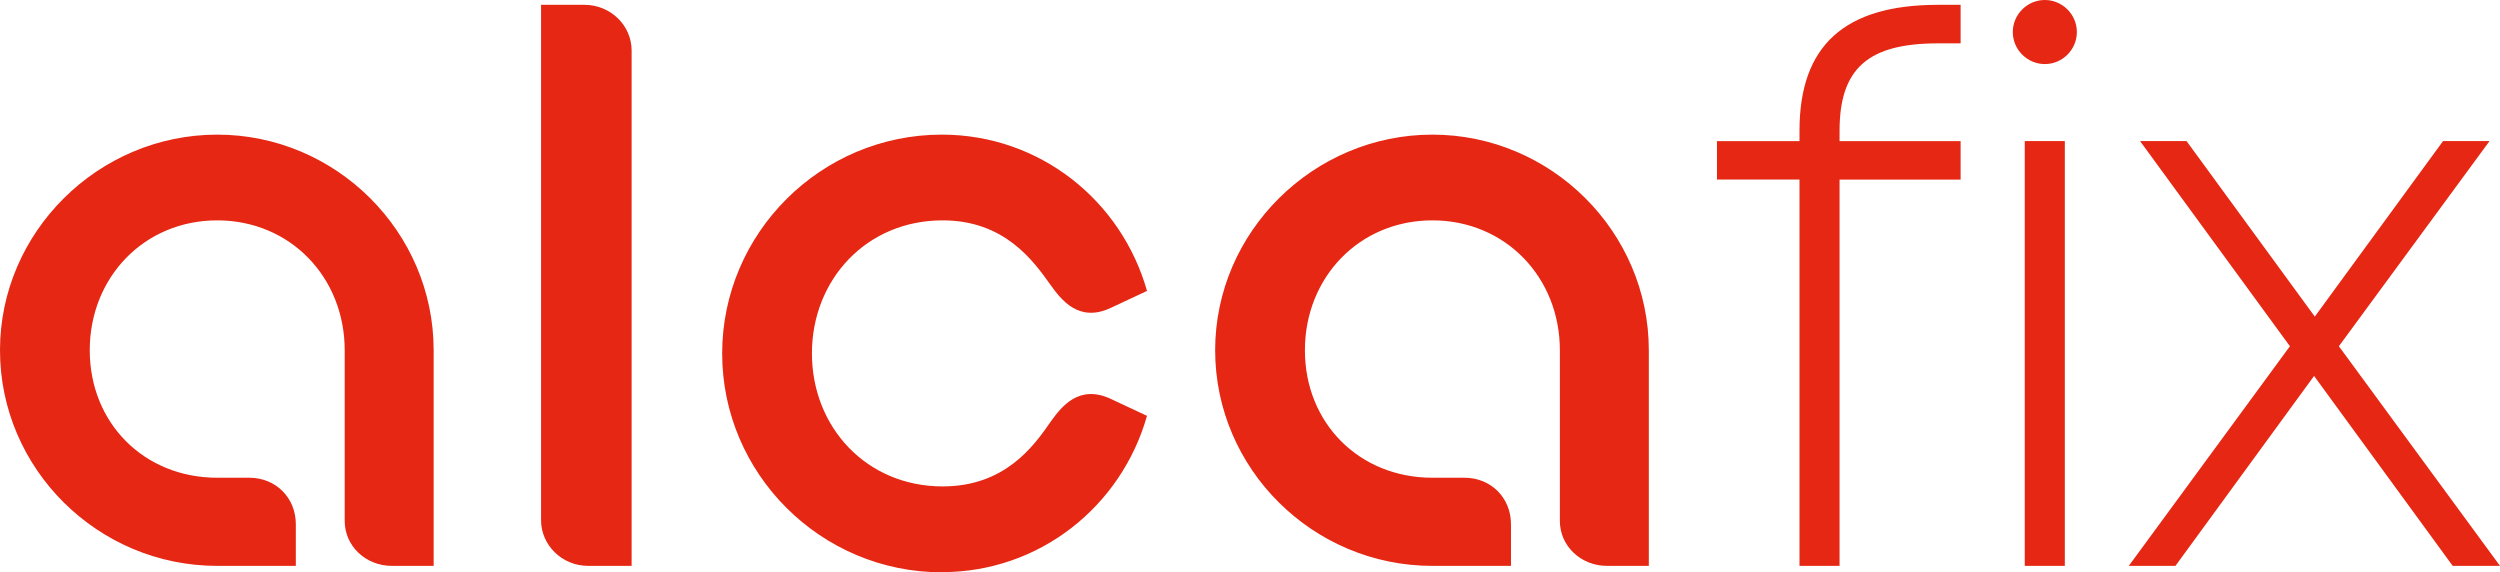 <?xml version="1.0" encoding="UTF-8"?><svg id="Vrstva_2" xmlns="http://www.w3.org/2000/svg" viewBox="0 0 311.42 71.29"><defs><style>.cls-1{fill:#e52713;}</style></defs><g id="Vrstva_2-2"><g id="Vrstva_1-2"><path class="cls-1" d="m265.2,70.49h5.79l17.27-23.66,17.27,23.66h5.89l-20.07-27.36,18.77-25.56h-5.79l-15.98,21.87-15.98-21.87h-5.79l18.67,25.56-20.07,27.36h.02Zm-10.48-62.51c2.2,0,3.99-1.8,3.99-3.99s-1.8-3.99-3.99-3.99-3.99,1.8-3.99,3.99,1.8,3.99,3.99,3.99m-2.5,62.51h4.99V17.57h-4.99v52.92Zm-38.34-48.13h10.28v48.13h4.99V22.37h15.08v-4.79h-15.08v-1.3c0-7.79,3.59-10.88,12.28-10.88h2.8V.6h-2.8c-11.68,0-17.27,5.09-17.27,15.68v1.3h-10.28v4.79h0ZM78.68,6.29c0-3.1-2.6-5.69-5.89-5.69h-5.39v64.2c0,3.1,2.6,5.69,5.89,5.69h5.39V6.29Zm99.75,53.22c-9.09,0-15.88-6.79-15.88-15.88s6.79-16.18,15.88-16.18,15.88,7.09,15.88,16.18v21.27c0,3.1,2.6,5.59,5.89,5.59h5.19v-26.86c0-14.78-12.18-26.86-26.96-26.86s-27.06,12.08-27.06,26.86,12.18,26.86,27.06,26.86h9.79v-5.19c0-3.3-2.5-5.79-5.79-5.79h-4Zm-61.11,11.78c-15.08,0-27.36-12.28-27.36-27.26s12.28-27.26,27.36-27.26c12.18,0,22.37,8.19,25.56,19.47l-4.49,2.1c-3.99,1.9-6.19-1-7.49-2.8-2.2-3.1-5.79-8.09-13.48-8.09-9.49,0-16.28,7.39-16.28,16.57s6.79,16.57,16.28,16.57c7.69,0,11.28-4.89,13.48-8.09,1.3-1.8,3.49-4.69,7.49-2.8l4.49,2.1c-3.2,11.28-13.38,19.47-25.56,19.47m-90.26-11.76c-9.09,0-15.88-6.79-15.88-15.88s6.79-16.18,15.88-16.18,15.88,7.09,15.88,16.18v21.27c0,3.1,2.6,5.59,5.89,5.59h5.19v-26.86c0-14.78-12.18-26.86-26.96-26.86S0,28.86,0,43.63s12.18,26.86,27.06,26.86h9.79v-5.19c0-3.3-2.5-5.79-5.79-5.79h-4Z"/></g></g></svg>